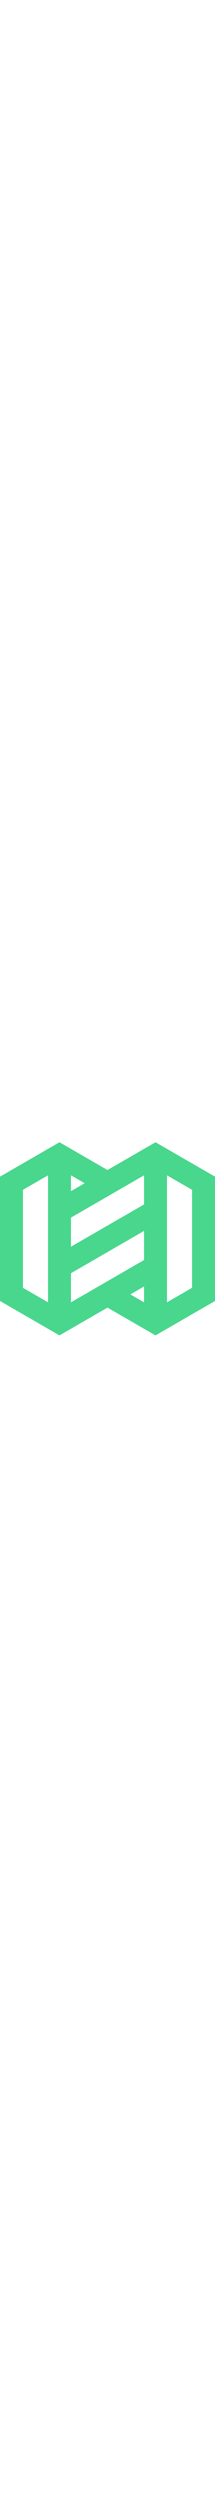 <svg xmlns="http://www.w3.org/2000/svg" viewBox="0 0 696 696" width = "60" ><path fill="#48d78c" fill-rule="evenodd" clip-rule="evenodd" d="M229.7 516.99l174.67-100.85 61.92-35.75v-94.01l-236.6 136.6v94.01h.01zm0-273.57c78.87-45.53 157.73-91.07 236.6-136.6v94.01l-59.15 34.15L229.7 337.43v-94.01zm192.24 247.97l44.35-25.61V517l-44.35-25.61zM192.57 623.81l-37.13-21.44-136.73-78.93L0 512.64V111.18L192.57 0 348 89.74 503.43 0 696 111.17v401.46l-18.71 10.8-173.86 100.38L348 534.08l-155.43 89.73zm348-106.82l81.17-46.86V153.68l-81.17-46.86v410.17zM155.43 106.82l-81.17 46.86v316.45l81.17 46.86V106.82zm118.63 25.61l-44.36-25.61v51.22l44.36-25.61z"></path></svg>